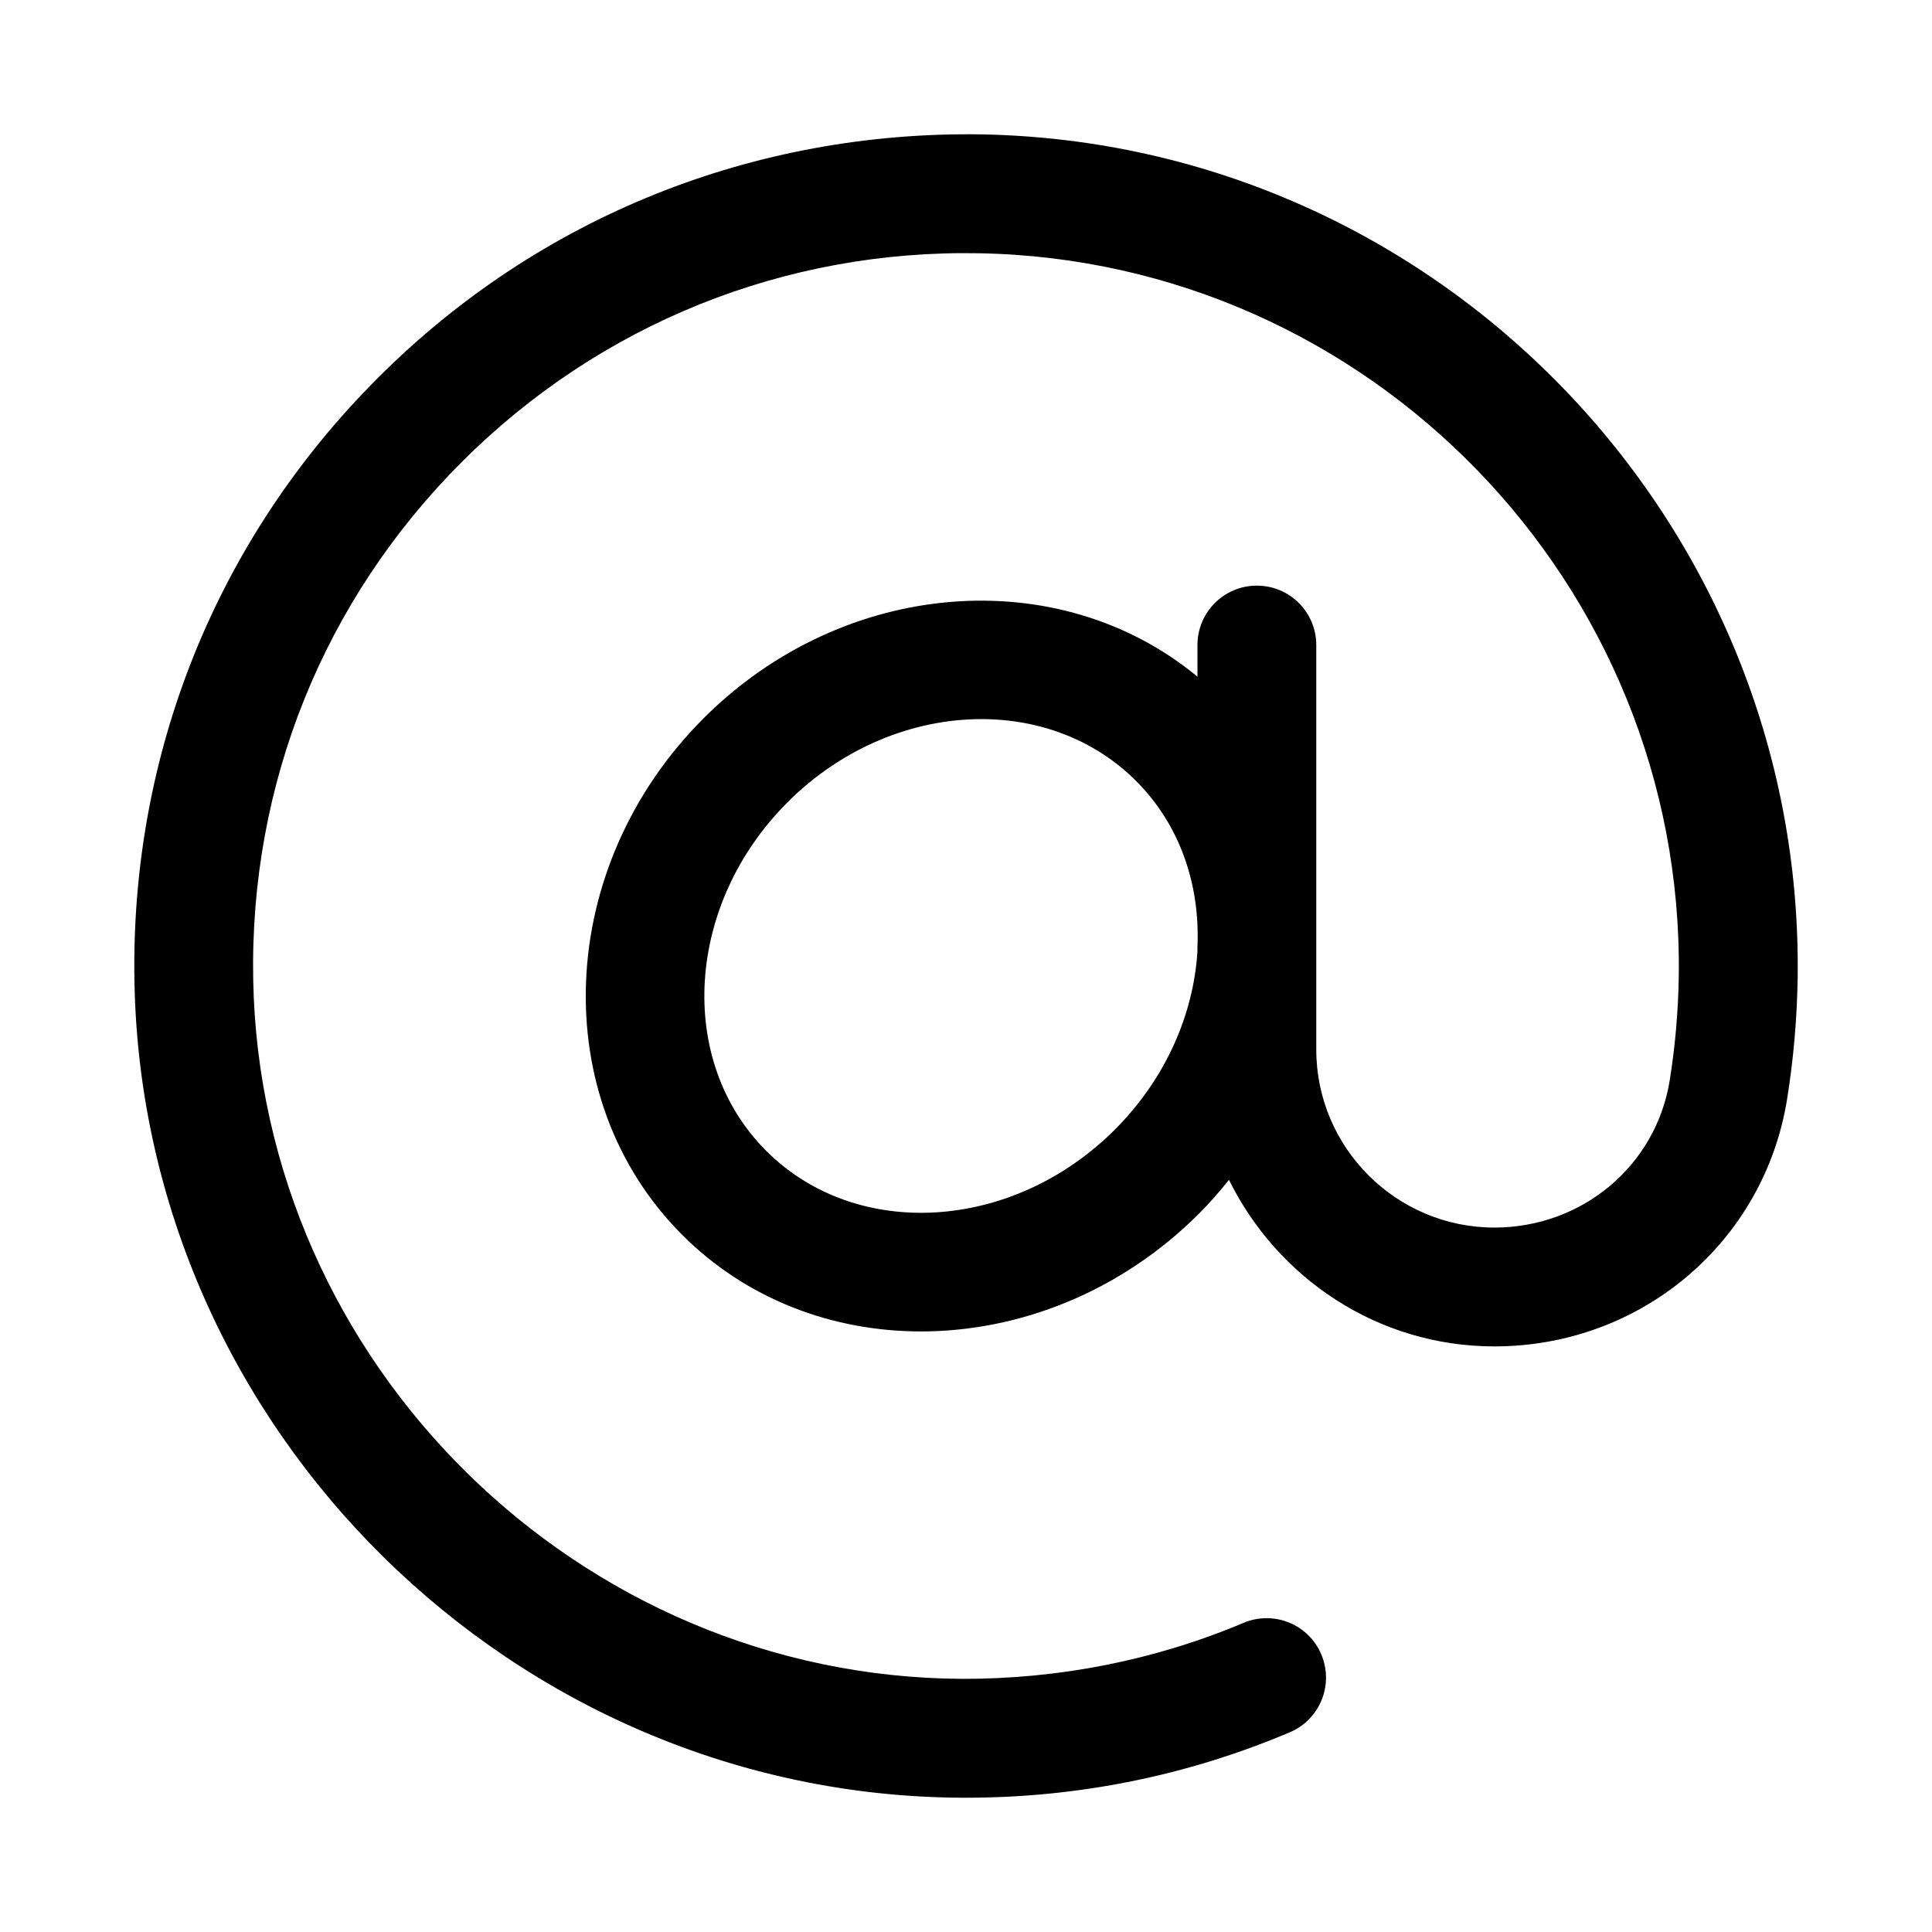 <?xml version="1.0" encoding="UTF-8"?>
<!-- Uploaded to: ICON Repo, www.svgrepo.com, Generator: ICON Repo Mixer Tools -->
<svg fill="#000000" width="800px" height="800px" version="1.1" viewBox="144 144 512 512" xmlns="http://www.w3.org/2000/svg">
 <path d="m404.17 179.61c-60.316-0.93-117.31 21.789-160.02 64.535-42.73 42.73-65.637 99.566-64.52 160.04 2.188 118.63 100.54 215.63 219.23 216.23h1.102c29.773 0 58.648-5.824 85.836-17.336 8.016-3.387 11.746-12.625 8.359-20.641-3.387-8.031-12.625-11.73-20.641-8.359-23.586 9.965-49.012 14.895-74.516 14.832-101.72-0.488-186.01-83.633-187.9-185.32-0.961-51.844 18.672-100.56 55.293-137.18 36.637-36.621 85.617-56.285 137.18-55.293 103.53 1.922 186.66 87.773 185.32 191.38-0.125 9.352-0.945 18.688-2.394 27.773-3.621 22.641-23.191 39.047-46.492 39.047-26.008-0.016-47.184-21.191-47.184-47.199v-107.18c0-8.691-7.039-15.742-15.742-15.742-8.707 0-15.742 7.055-15.742 15.742v8.391c-36.652-30.371-93.676-26.184-130.89 11.035-39.312 39.312-41.832 100.71-5.637 136.91 17.113 17.113 39.879 25.566 63.273 25.566 26.07 0 52.93-10.5 73.652-31.203 2.867-2.867 5.481-5.887 7.949-8.973 12.848 26.023 39.391 44.129 70.328 44.145 38.855 0 71.492-27.566 77.586-65.543 1.699-10.562 2.644-21.445 2.801-32.355 1.555-120.88-95.426-221.05-216.23-223.3zm-57.105 269.39c-23.914-23.93-21.379-65.355 5.637-92.387 14.594-14.594 33.395-22.043 51.371-22.043 15.305 0 30.023 5.414 41.012 16.406 11.715 11.715 16.988 27.629 16.246 43.988v1.273c-1.07 16.656-8.438 33.676-21.883 47.121-27.027 27.023-68.453 29.559-92.383 5.641z"/>
</svg>
